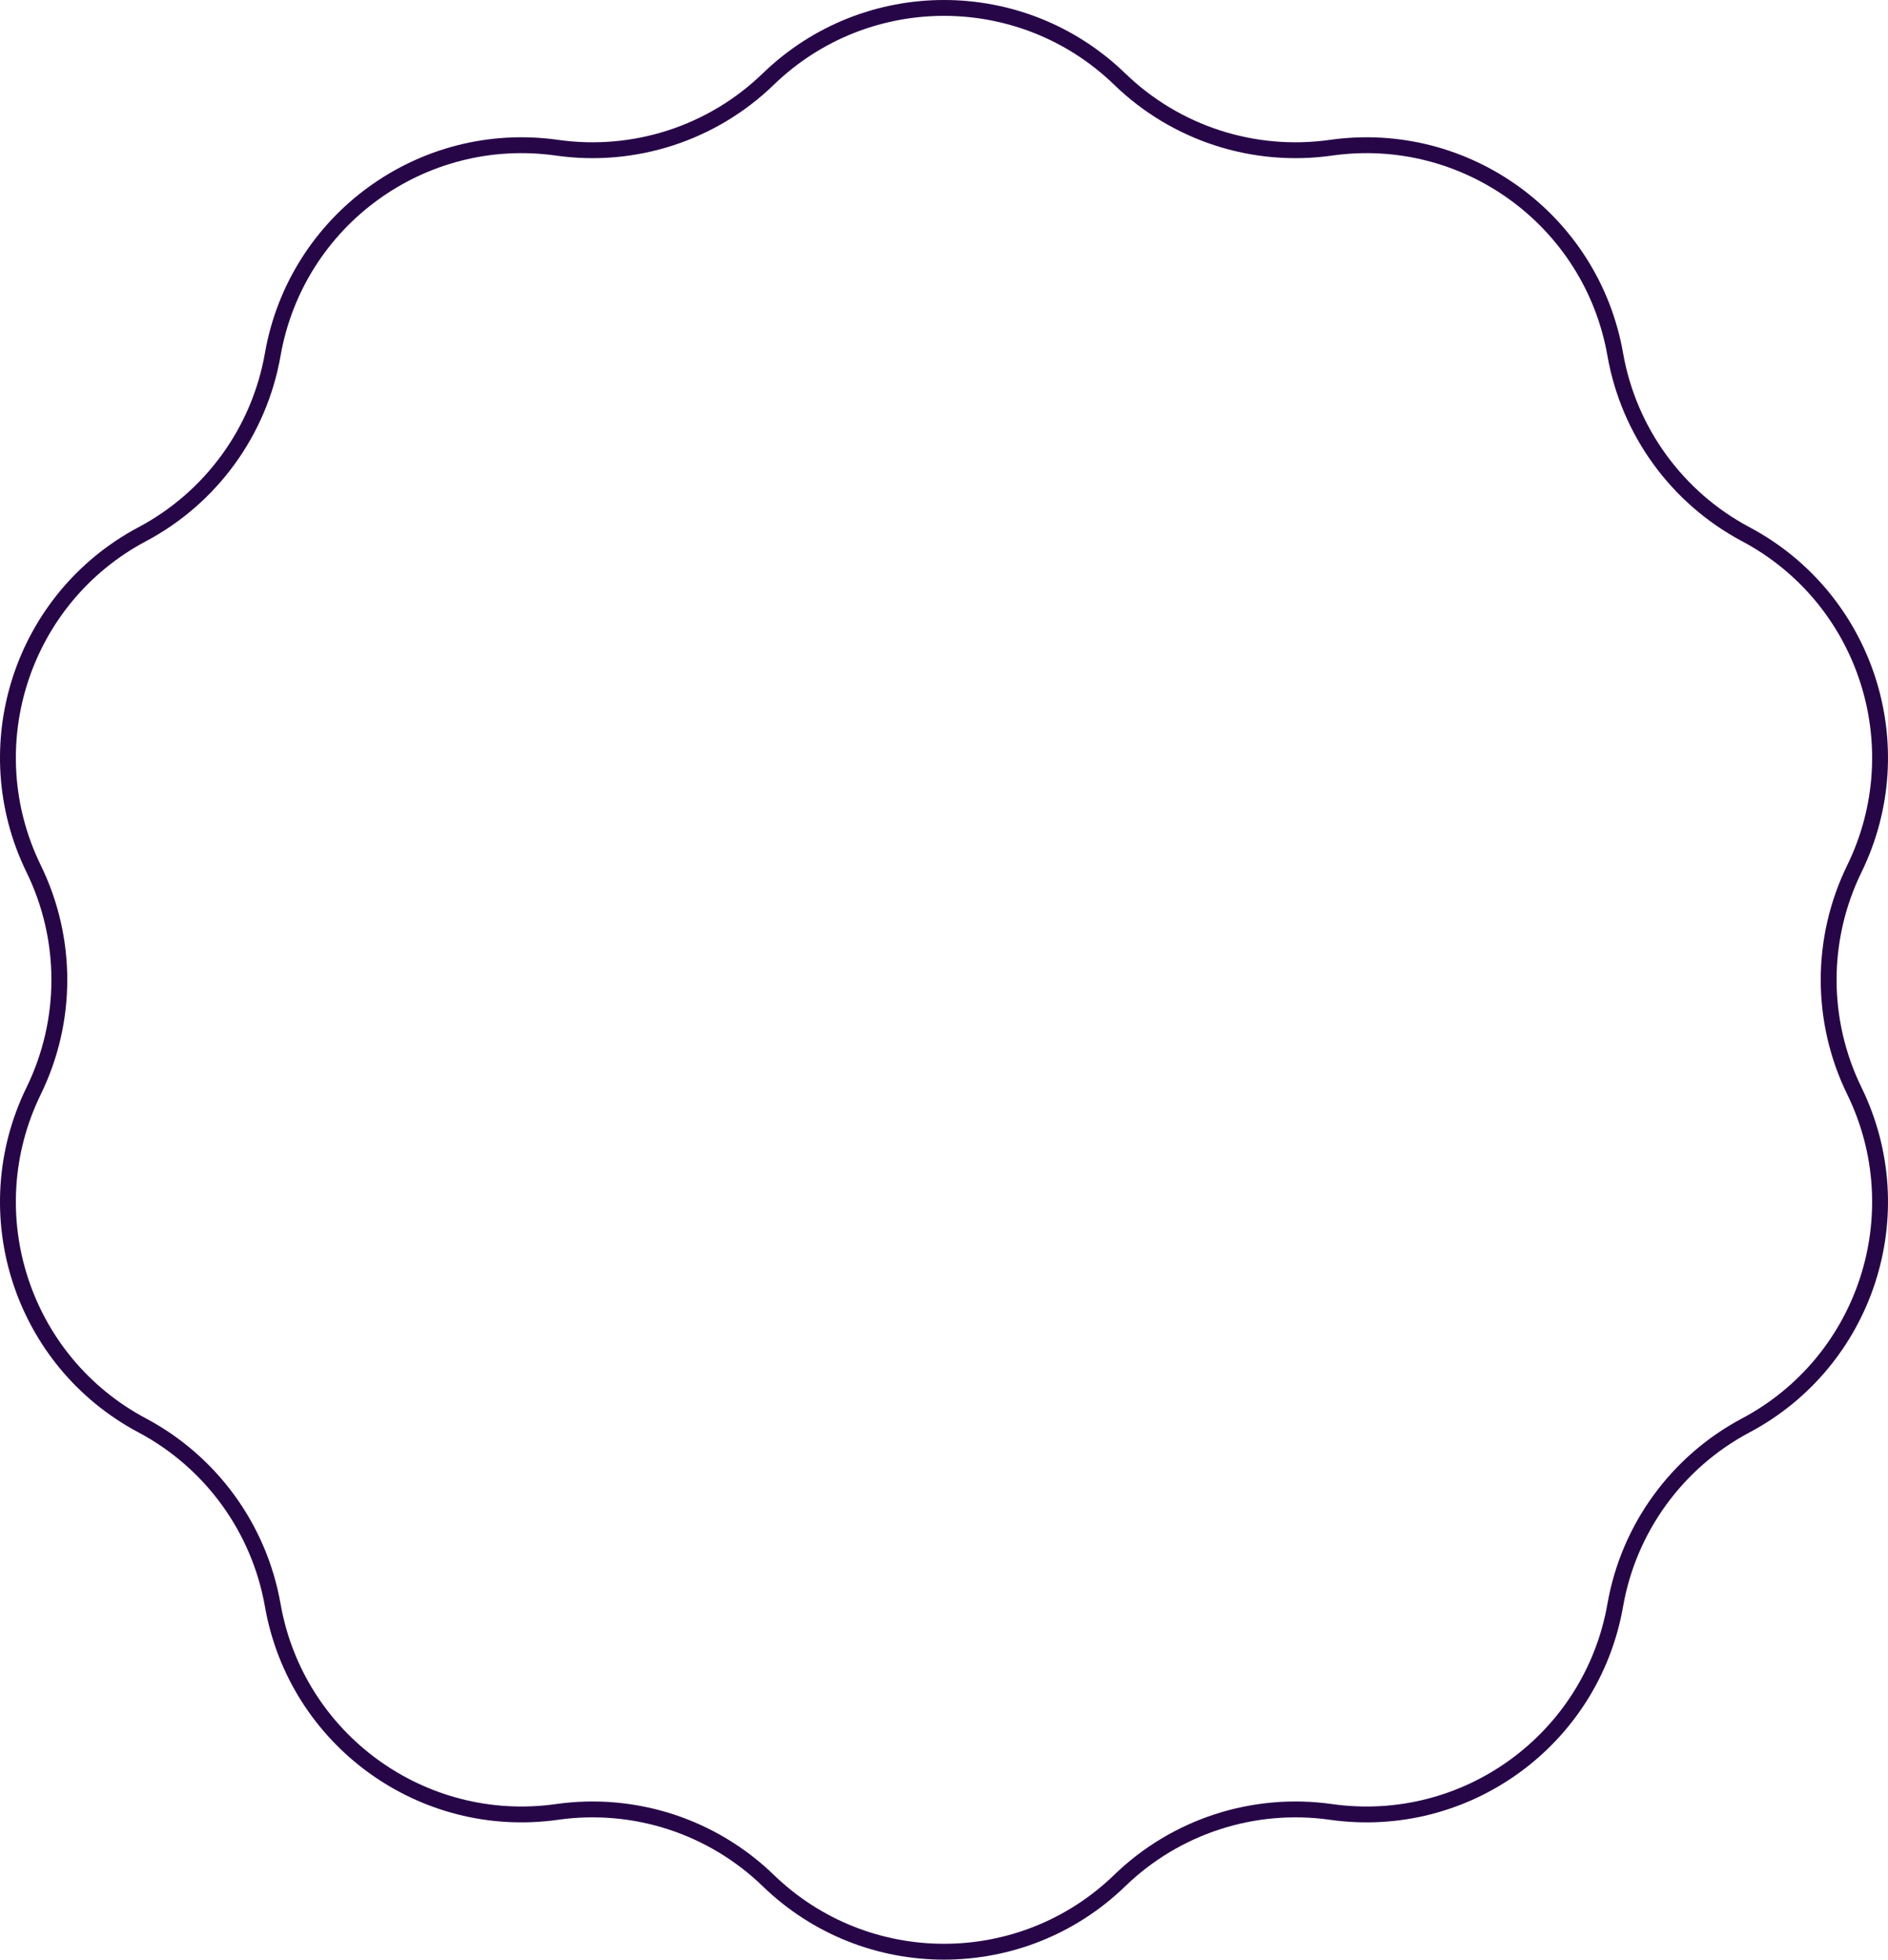<svg width="238" height="247" viewBox="0 0 238 247" fill="none" xmlns="http://www.w3.org/2000/svg">
<path d="M167.772 18.621C184.79 16.209 200.647 27.745 203.618 44.674C205.32 54.36 211.389 62.716 220.066 67.332C235.244 75.394 241.304 94.045 233.759 109.498C229.44 118.337 229.44 128.662 233.759 137.501C241.304 152.954 235.244 171.606 220.066 179.667C211.389 184.274 205.31 192.64 203.618 202.325C200.647 219.264 184.79 230.79 167.772 228.379C158.043 227.001 148.216 230.19 141.153 237.031C128.798 248.989 109.202 248.989 96.847 237.031C89.784 230.19 79.967 227.001 70.228 228.379C53.21 230.79 37.353 219.255 34.382 202.325C32.68 192.64 26.611 184.283 17.934 179.667C2.756 171.606 -3.304 152.954 4.241 137.501C8.56 128.662 8.56 118.337 4.241 109.498C-3.304 94.045 2.756 75.394 17.934 67.332C26.611 62.726 32.69 54.36 34.382 44.674C37.353 27.735 53.21 16.209 70.228 18.621C79.957 19.999 89.784 16.81 96.847 9.969C109.202 -1.99 128.798 -1.99 141.153 9.969C148.216 16.81 158.033 19.999 167.772 18.621Z" stroke="#270648" stroke-width="2" stroke-miterlimit="10"/>
</svg>
